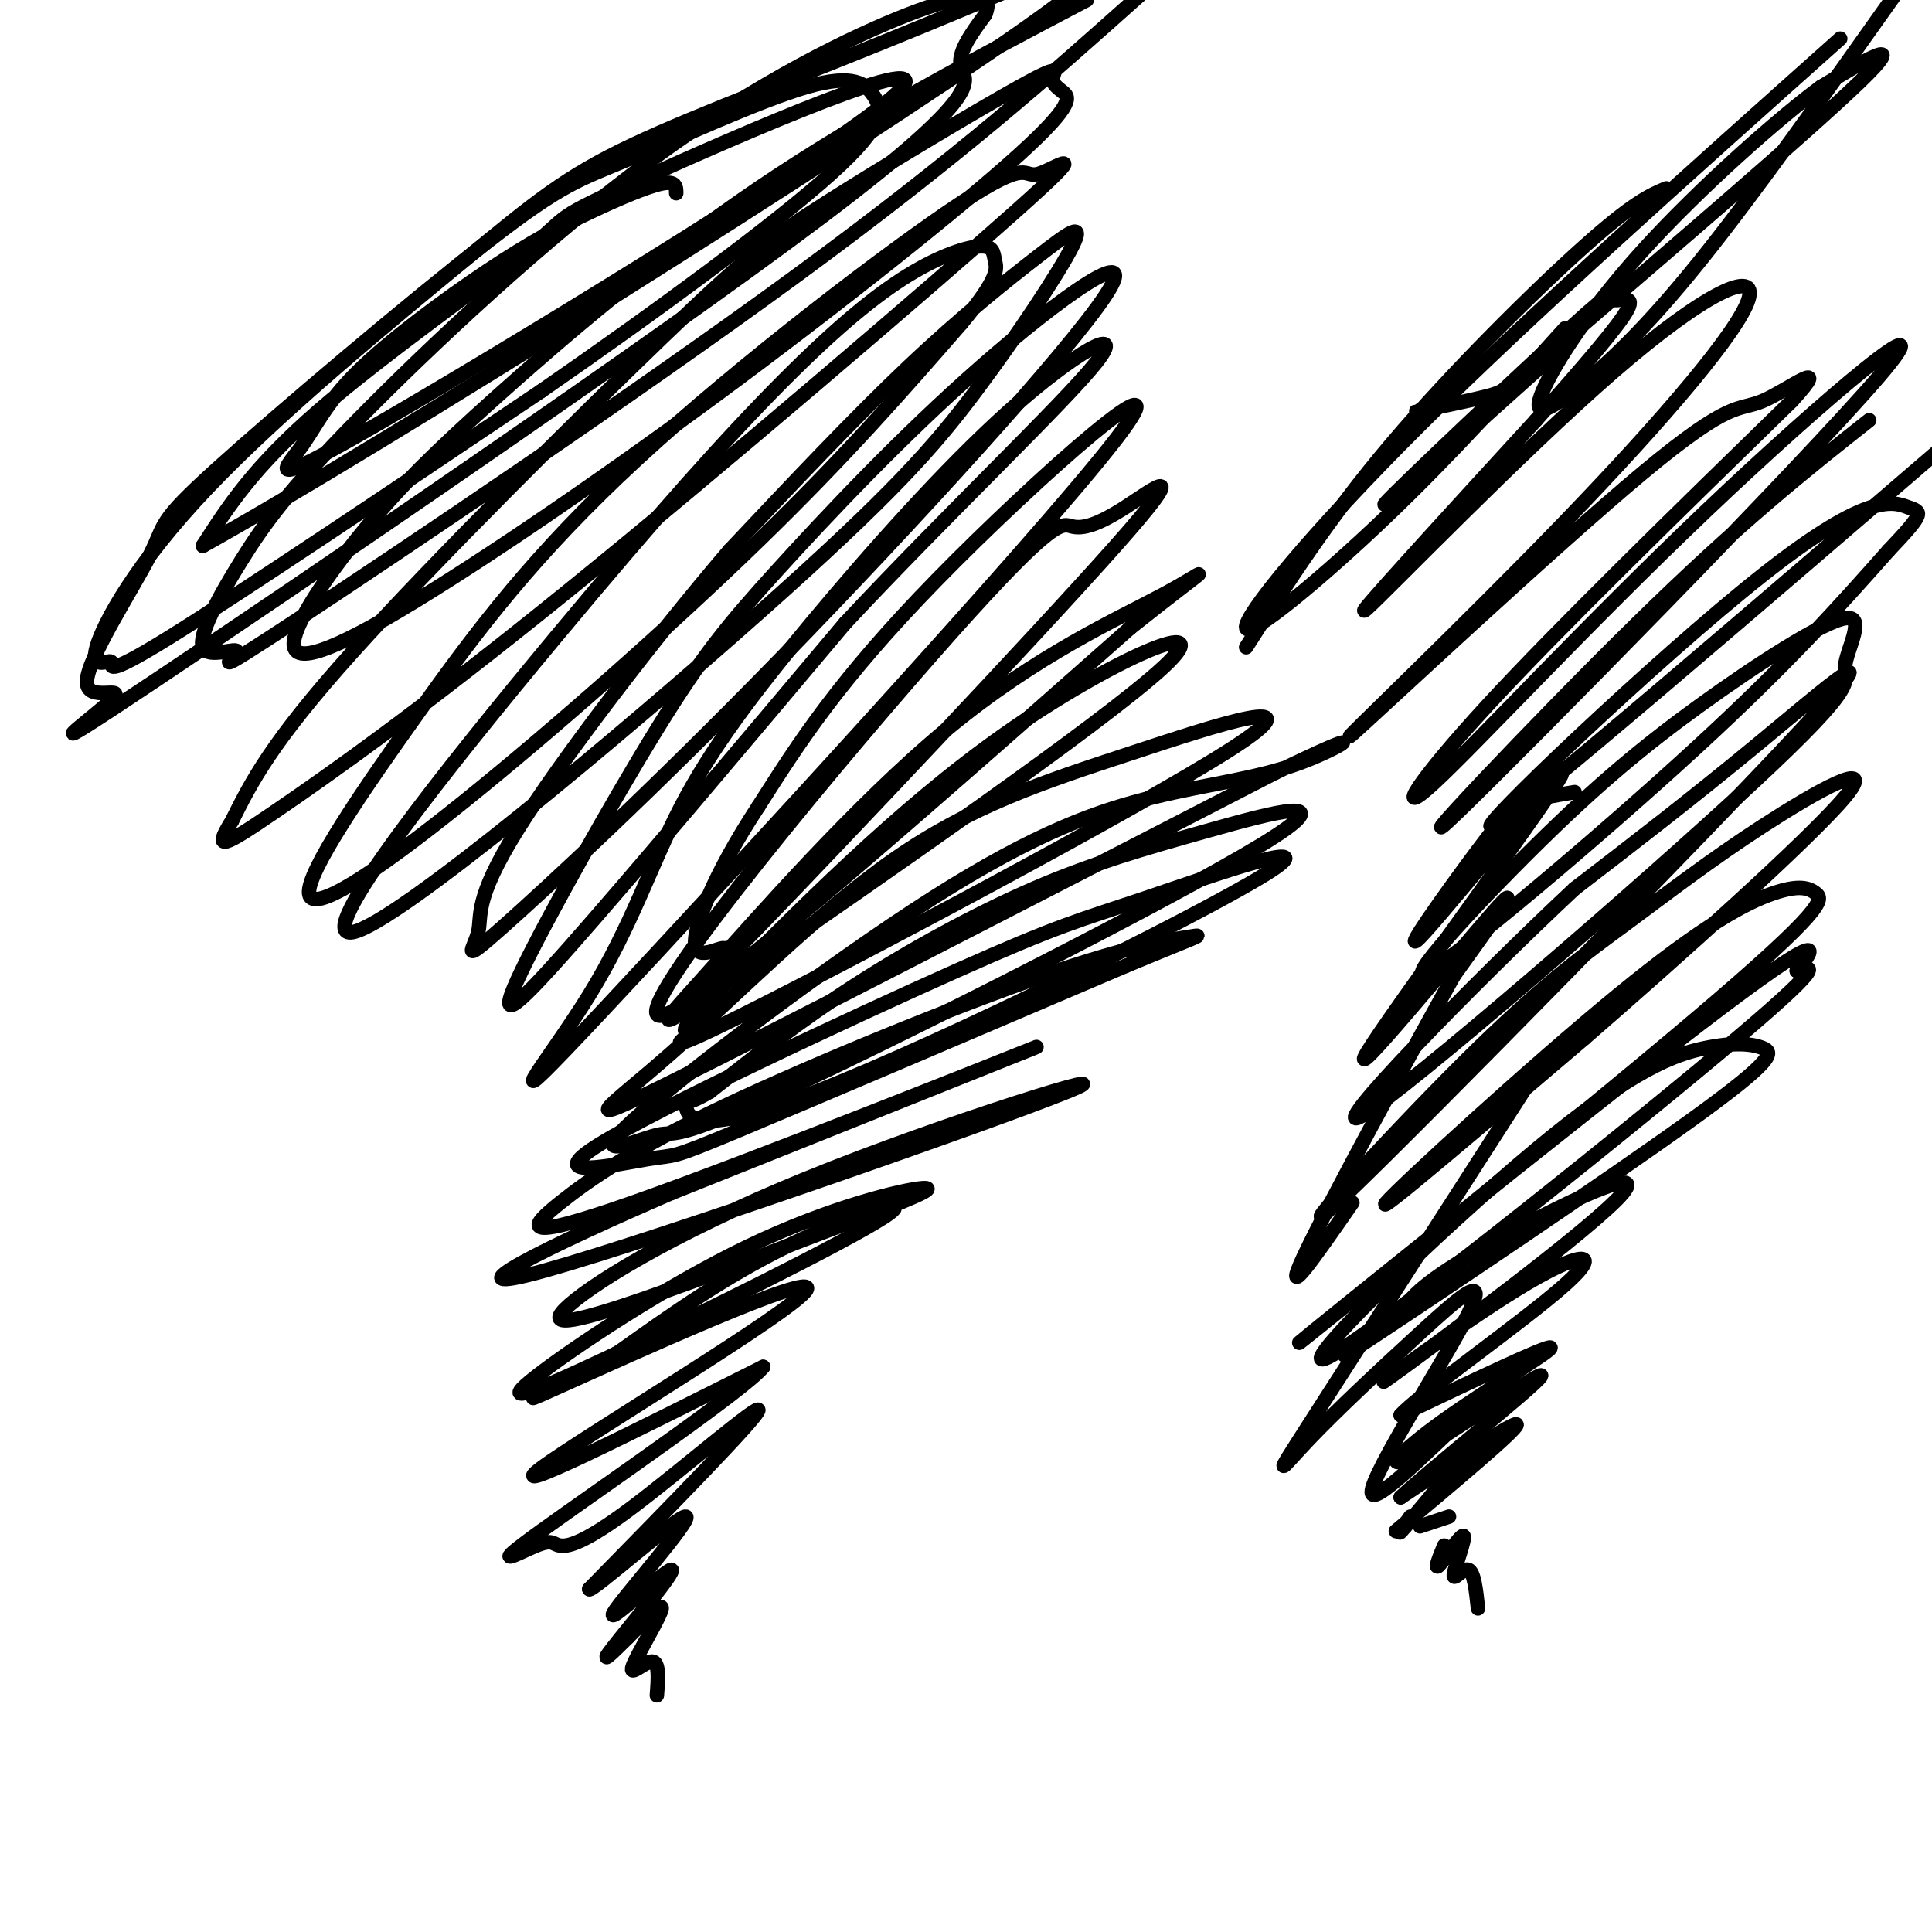 <svg viewBox='0 0 400 400' version='1.1' xmlns='http://www.w3.org/2000/svg' xmlns:xlink='http://www.w3.org/1999/xlink'><g fill='none' stroke='#000000' stroke-width='3' stroke-linecap='round' stroke-linejoin='round'><path d='M140,40c-0.007,-1.303 -0.014,-2.606 -3,-2c-2.986,0.606 -8.950,3.120 -15,6c-6.050,2.880 -12.186,6.125 -21,12c-8.814,5.875 -20.307,14.379 -27,21c-6.693,6.621 -8.585,11.358 -12,16c-3.415,4.642 -8.352,9.187 21,-8c29.352,-17.187 92.995,-56.108 103,-66c10.005,-9.892 -33.628,9.246 -53,18c-19.372,8.754 -14.485,7.126 -23,14c-8.515,6.874 -30.433,22.250 -44,34c-13.567,11.750 -18.784,19.875 -24,28'/><path d='M42,113c35.112,-19.496 134.891,-82.237 170,-107c35.109,-24.763 5.548,-11.549 -20,-1c-25.548,10.549 -47.082,18.432 -61,25c-13.918,6.568 -20.219,11.821 -35,24c-14.781,12.179 -38.044,31.283 -53,47c-14.956,15.717 -21.607,28.048 -23,33c-1.393,4.952 2.471,2.526 3,3c0.529,0.474 -2.277,3.850 12,-5c14.277,-8.850 45.639,-29.925 77,-51'/><path d='M112,81c24.872,-17.203 48.552,-34.710 60,-45c11.448,-10.290 10.664,-13.362 9,-16c-1.664,-2.638 -4.209,-4.840 -14,-2c-9.791,2.840 -26.828,10.723 -37,15c-10.172,4.277 -13.478,4.947 -29,17c-15.522,12.053 -43.259,35.490 -56,47c-12.741,11.510 -10.484,11.094 -14,18c-3.516,6.906 -12.804,21.132 -13,26c-0.196,4.868 8.699,0.376 5,4c-3.699,3.624 -19.991,15.363 9,-4c28.991,-19.363 103.267,-69.829 138,-96c34.733,-26.171 29.924,-28.049 29,-31c-0.924,-2.951 2.038,-6.976 5,-11'/><path d='M204,3c0.837,-2.283 0.428,-2.489 -1,-3c-1.428,-0.511 -3.875,-1.326 -15,3c-11.125,4.326 -30.926,13.794 -53,30c-22.074,16.206 -46.420,39.149 -61,54c-14.580,14.851 -19.393,21.609 -24,29c-4.607,7.391 -9.008,15.414 -8,18c1.008,2.586 7.425,-0.266 7,1c-0.425,1.266 -7.691,6.648 13,-7c20.691,-13.648 69.340,-46.328 103,-71c33.660,-24.672 52.330,-41.336 71,-58'/><path d='M225,0c-23.311,12.257 -46.622,24.514 -68,39c-21.378,14.486 -40.823,31.202 -54,43c-13.177,11.798 -20.085,18.676 -27,27c-6.915,8.324 -13.837,18.092 -15,23c-1.163,4.908 3.434,4.957 19,-4c15.566,-8.957 42.103,-26.921 68,-46c25.897,-19.079 51.154,-39.273 63,-50c11.846,-10.727 10.281,-11.987 9,-13c-1.281,-1.013 -2.277,-1.778 -2,-3c0.277,-1.222 1.825,-2.902 -7,2c-8.825,4.902 -28.025,16.386 -40,24c-11.975,7.614 -16.724,11.358 -34,28c-17.276,16.642 -47.079,46.184 -64,65c-16.921,18.816 -20.961,26.908 -25,35'/><path d='M48,170c-4.058,6.514 -1.702,5.298 9,-2c10.702,-7.298 29.750,-20.677 61,-46c31.250,-25.323 74.702,-62.591 92,-78c17.298,-15.409 8.441,-8.958 5,-8c-3.441,0.958 -1.465,-3.576 -16,6c-14.535,9.576 -45.579,33.262 -67,53c-21.421,19.738 -33.218,35.526 -45,52c-11.782,16.474 -23.550,33.632 -23,38c0.550,4.368 13.417,-4.055 32,-19c18.583,-14.945 42.881,-36.413 61,-54c18.119,-17.587 30.060,-31.294 42,-45'/><path d='M199,67c8.099,-9.684 7.346,-11.394 7,-13c-0.346,-1.606 -0.284,-3.107 -3,-3c-2.716,0.107 -8.210,1.822 -15,6c-6.790,4.178 -14.875,10.820 -26,22c-11.125,11.180 -25.290,26.897 -47,53c-21.710,26.103 -50.963,62.593 -42,61c8.963,-1.593 56.144,-41.267 84,-66c27.856,-24.733 36.387,-34.525 45,-46c8.613,-11.475 17.309,-24.632 20,-30c2.691,-5.368 -0.622,-2.945 -7,2c-6.378,4.945 -15.822,12.413 -27,23c-11.178,10.587 -24.089,24.294 -37,38'/><path d='M151,114c-15.292,17.880 -35.024,43.578 -44,58c-8.976,14.422 -7.198,17.566 -8,21c-0.802,3.434 -4.185,7.158 5,-1c9.185,-8.158 30.936,-28.196 58,-56c27.064,-27.804 59.440,-63.373 67,-75c7.560,-11.627 -9.694,0.689 -26,15c-16.306,14.311 -31.662,30.616 -42,42c-10.338,11.384 -15.658,17.845 -25,33c-9.342,15.155 -22.708,39.003 -28,50c-5.292,10.997 -2.512,9.142 10,-5c12.512,-14.142 34.756,-40.571 57,-67'/><path d='M175,129c21.126,-22.618 45.439,-45.665 52,-54c6.561,-8.335 -4.632,-1.960 -18,10c-13.368,11.960 -28.912,29.505 -41,44c-12.088,14.495 -20.720,25.942 -27,38c-6.280,12.058 -10.208,24.728 -19,39c-8.792,14.272 -22.450,30.145 3,3c25.450,-27.145 90.006,-97.308 106,-118c15.994,-20.692 -16.573,8.088 -37,29c-20.427,20.912 -28.713,33.956 -37,47'/><path d='M157,167c-9.236,14.031 -13.825,25.608 -13,29c0.825,3.392 7.064,-1.400 6,1c-1.064,2.400 -9.430,11.991 7,-5c16.430,-16.991 57.657,-60.563 74,-79c16.343,-18.437 7.802,-11.739 2,-8c-5.802,3.739 -8.864,4.518 -11,4c-2.136,-0.518 -3.344,-2.332 -25,22c-21.656,24.332 -63.759,74.809 -61,79c2.759,4.191 50.379,-37.905 98,-80'/><path d='M234,130c18.720,-14.890 16.521,-12.116 7,-7c-9.521,5.116 -26.365,12.574 -45,28c-18.635,15.426 -39.063,38.818 -50,51c-10.938,12.182 -12.385,13.152 11,-3c23.385,-16.152 71.604,-49.425 84,-61c12.396,-11.575 -11.030,-1.450 -33,14c-21.970,15.450 -42.485,36.225 -63,57'/><path d='M145,209c-8.316,8.735 2.394,2.072 1,3c-1.394,0.928 -14.891,9.448 8,-2c22.891,-11.448 82.169,-42.863 101,-55c18.831,-12.137 -2.786,-4.995 -21,1c-18.214,5.995 -33.027,10.844 -49,22c-15.973,11.156 -33.108,28.619 -46,40c-12.892,11.381 -21.541,16.680 0,6c21.541,-10.680 73.270,-37.340 125,-64'/><path d='M264,160c21.818,-10.635 13.864,-5.223 5,-2c-8.864,3.223 -18.636,4.256 -30,7c-11.364,2.744 -24.320,7.200 -46,21c-21.680,13.800 -52.085,36.943 -62,46c-9.915,9.057 0.659,4.029 5,3c4.341,-1.029 2.447,1.943 28,-10c25.553,-11.943 78.551,-38.800 97,-50c18.449,-11.200 2.347,-6.744 -11,-3c-13.347,3.744 -23.940,6.777 -36,12c-12.060,5.223 -25.589,12.635 -37,20c-11.411,7.365 -20.706,14.682 -30,22'/><path d='M147,226c-5.812,3.518 -5.344,1.313 -5,3c0.344,1.687 0.562,7.267 27,-3c26.438,-10.267 79.096,-36.382 93,-45c13.904,-8.618 -10.944,0.262 -25,5c-14.056,4.738 -17.319,5.336 -39,15c-21.681,9.664 -61.781,28.394 -74,36c-12.219,7.606 3.441,4.086 10,3c6.559,-1.086 4.017,0.261 19,-6c14.983,-6.261 47.492,-20.131 80,-34'/><path d='M233,200c16.203,-6.741 16.712,-6.593 13,-6c-3.712,0.593 -11.645,1.630 -30,8c-18.355,6.370 -47.131,18.074 -66,27c-18.869,8.926 -27.831,15.073 -34,20c-6.169,4.927 -9.546,8.634 15,0c24.546,-8.634 77.013,-29.610 83,-32c5.987,-2.390 -34.507,13.805 -75,30'/><path d='M139,247c-24.698,10.687 -48.943,22.405 -26,16c22.943,-6.405 93.073,-30.932 108,-37c14.927,-6.068 -25.349,6.322 -54,18c-28.651,11.678 -45.675,22.644 -50,27c-4.325,4.356 4.050,2.102 16,-2c11.950,-4.102 27.475,-10.051 43,-16'/><path d='M176,253c11.524,-4.367 18.834,-7.284 15,-7c-3.834,0.284 -18.812,3.768 -36,12c-17.188,8.232 -36.586,21.211 -44,27c-7.414,5.789 -2.843,4.387 15,-4c17.843,-8.387 48.958,-23.758 57,-29c8.042,-5.242 -6.988,-0.355 -20,6c-13.012,6.355 -24.006,14.177 -35,22'/><path d='M128,280c-12.247,6.858 -25.365,13.003 -12,7c13.365,-6.003 53.214,-24.155 51,-20c-2.214,4.155 -46.490,30.616 -55,37c-8.510,6.384 18.745,-7.308 46,-21'/><path d='M158,283c-3.188,4.274 -34.158,25.457 -46,34c-11.842,8.543 -4.554,4.444 -1,3c3.554,-1.444 3.375,-0.232 5,0c1.625,0.232 5.053,-0.514 15,-8c9.947,-7.486 26.413,-21.710 26,-20c-0.413,1.710 -17.707,19.355 -35,37'/><path d='M122,329c0.274,0.897 18.460,-15.362 20,-15c1.540,0.362 -13.567,17.344 -15,20c-1.433,2.656 10.806,-9.016 12,-9c1.194,0.016 -8.659,11.719 -12,16c-3.341,4.281 -0.171,1.141 3,-2'/><path d='M130,339c2.474,-2.434 7.158,-7.518 7,-6c-0.158,1.518 -5.158,9.640 -6,12c-0.842,2.360 2.474,-1.040 4,-1c1.526,0.040 1.263,3.520 1,7'/><path d='M289,317c12.417,-10.417 24.833,-20.833 25,-22c0.167,-1.167 -11.917,6.917 -24,15'/><path d='M290,310c4.410,-4.350 27.436,-22.726 29,-25c1.564,-2.274 -18.333,11.556 -26,16c-7.667,4.444 -3.103,-0.496 6,-7c9.103,-6.504 22.744,-14.573 22,-15c-0.744,-0.427 -15.872,6.786 -31,14'/><path d='M290,293c2.850,-3.542 25.474,-19.395 34,-27c8.526,-7.605 2.953,-6.960 -10,1c-12.953,7.960 -33.286,23.237 -26,18c7.286,-5.237 42.192,-30.987 48,-38c5.808,-7.013 -17.484,4.711 -30,12c-12.516,7.289 -14.258,10.145 -16,13'/><path d='M290,272c-7.565,5.637 -18.476,13.229 -6,5c12.476,-8.229 48.339,-32.280 66,-45c17.661,-12.720 17.120,-14.111 15,-15c-2.120,-0.889 -5.819,-1.277 -12,0c-6.181,1.277 -14.842,4.219 -35,21c-20.158,16.781 -51.812,47.403 -43,43c8.812,-4.403 58.089,-43.829 81,-63c22.911,-19.171 19.455,-18.085 16,-17'/><path d='M372,201c4.202,-5.123 6.707,-9.429 -20,11c-26.707,20.429 -82.625,65.595 -83,66c-0.375,0.405 54.793,-43.950 82,-67c27.207,-23.050 26.453,-24.795 25,-26c-1.453,-1.205 -3.606,-1.869 -9,0c-5.394,1.869 -14.029,6.273 -32,21c-17.971,14.727 -45.277,39.779 -48,43c-2.723,3.221 19.139,-15.390 41,-34'/><path d='M328,215c19.241,-16.689 46.842,-41.410 54,-50c7.158,-8.590 -6.128,-1.047 -17,6c-10.872,7.047 -19.330,13.599 -28,20c-8.670,6.401 -17.552,12.652 -34,29c-16.448,16.348 -40.460,42.794 -24,27c16.460,-15.794 73.393,-73.829 94,-96c20.607,-22.171 4.888,-8.477 -9,3c-13.888,11.477 -25.944,20.739 -38,30'/><path d='M326,184c-20.479,19.142 -52.675,51.998 -44,47c8.675,-4.998 58.223,-47.849 81,-69c22.777,-21.151 18.785,-20.602 19,-24c0.215,-3.398 4.639,-10.743 0,-10c-4.639,0.743 -18.340,9.575 -30,18c-11.660,8.425 -21.280,16.444 -34,29c-12.720,12.556 -28.540,29.650 -22,26c6.540,-3.650 35.440,-28.043 55,-46c19.560,-17.957 29.780,-29.479 40,-41'/><path d='M391,114c7.694,-8.126 6.928,-7.941 4,-9c-2.928,-1.059 -8.019,-3.362 -30,14c-21.981,17.362 -60.852,54.389 -56,52c4.852,-2.389 53.426,-44.195 102,-86'/><path d='M387,87c-13.285,10.500 -26.570,20.999 -48,42c-21.430,21.001 -51.003,52.502 -37,39c14.003,-13.502 71.584,-72.007 87,-90c15.416,-17.993 -11.332,4.528 -36,28c-24.668,23.472 -47.257,47.896 -56,56c-8.743,8.104 -3.641,-0.113 11,-16c14.641,-15.887 38.820,-39.443 63,-63'/><path d='M371,83c8.785,-9.640 -0.751,-2.241 -6,0c-5.249,2.241 -6.209,-0.676 -25,15c-18.791,15.676 -55.413,49.943 -60,54c-4.587,4.057 22.859,-22.098 44,-44c21.141,-21.902 35.976,-39.551 38,-46c2.024,-6.449 -8.763,-1.698 -28,15c-19.237,16.698 -46.925,45.342 -51,49c-4.075,3.658 15.462,-17.671 35,-39'/><path d='M318,87c9.944,-11.203 17.306,-19.709 19,-23c1.694,-3.291 -2.278,-1.367 -3,-2c-0.722,-0.633 1.806,-3.824 -9,6c-10.806,9.824 -34.944,32.664 -38,36c-3.056,3.336 14.972,-12.832 33,-29'/><path d='M326,164c-3.758,0.631 -7.517,1.262 -10,2c-2.483,0.738 -3.692,1.583 -10,10c-6.308,8.417 -17.715,24.404 -11,17c6.715,-7.404 31.553,-38.201 28,-32c-3.553,6.201 -35.495,49.400 -40,57c-4.505,7.600 18.427,-20.400 26,-29c7.573,-8.600 -0.214,2.200 -8,13'/><path d='M301,202c-8.578,15.400 -26.022,47.400 -31,58c-4.978,10.600 2.511,-0.200 10,-11'/><path d='M316,225c-18.459,28.703 -36.919,57.406 -45,70c-8.081,12.594 -5.785,9.080 0,3c5.785,-6.080 15.059,-14.726 23,-22c7.941,-7.274 14.551,-13.176 10,-4c-4.551,9.176 -20.261,33.429 -20,37c0.261,3.571 16.493,-13.538 23,-19c6.507,-5.462 3.288,0.725 -1,7c-4.288,6.275 -9.644,12.637 -15,19'/><path d='M291,316c-2.333,2.833 -0.667,0.417 1,-2'/><path d='M300,314c0.000,0.000 -6.000,2.000 -6,2'/><path d='M299,320c-1.070,2.633 -2.140,5.266 -1,4c1.140,-1.266 4.491,-6.432 5,-6c0.509,0.432 -1.825,6.463 -2,8c-0.175,1.537 1.807,-1.418 3,-1c1.193,0.418 1.596,4.209 2,8'/><path d='M298,84c-3.137,0.708 -6.274,1.416 -4,1c2.274,-0.416 9.960,-1.957 14,-3c4.040,-1.043 4.434,-1.589 20,-15c15.566,-13.411 46.305,-39.689 57,-50c10.695,-10.311 1.348,-4.656 -8,1'/><path d='M377,18c-8.285,6.066 -24.999,20.730 -37,34c-12.001,13.270 -19.289,25.144 -21,30c-1.711,4.856 2.155,2.692 8,-2c5.845,-4.692 13.670,-11.912 25,-26c11.330,-14.088 26.165,-35.044 41,-56'/><path d='M381,8c-32.054,28.607 -64.107,57.214 -87,80c-22.893,22.786 -36.625,39.750 -36,42c0.625,2.250 15.607,-10.214 29,-23c13.393,-12.786 25.196,-25.893 37,-39'/><path d='M345,39c-3.400,1.444 -6.800,2.889 -17,12c-10.200,9.111 -27.200,25.889 -40,41c-12.800,15.111 -21.400,28.556 -30,42'/></g>
</svg>